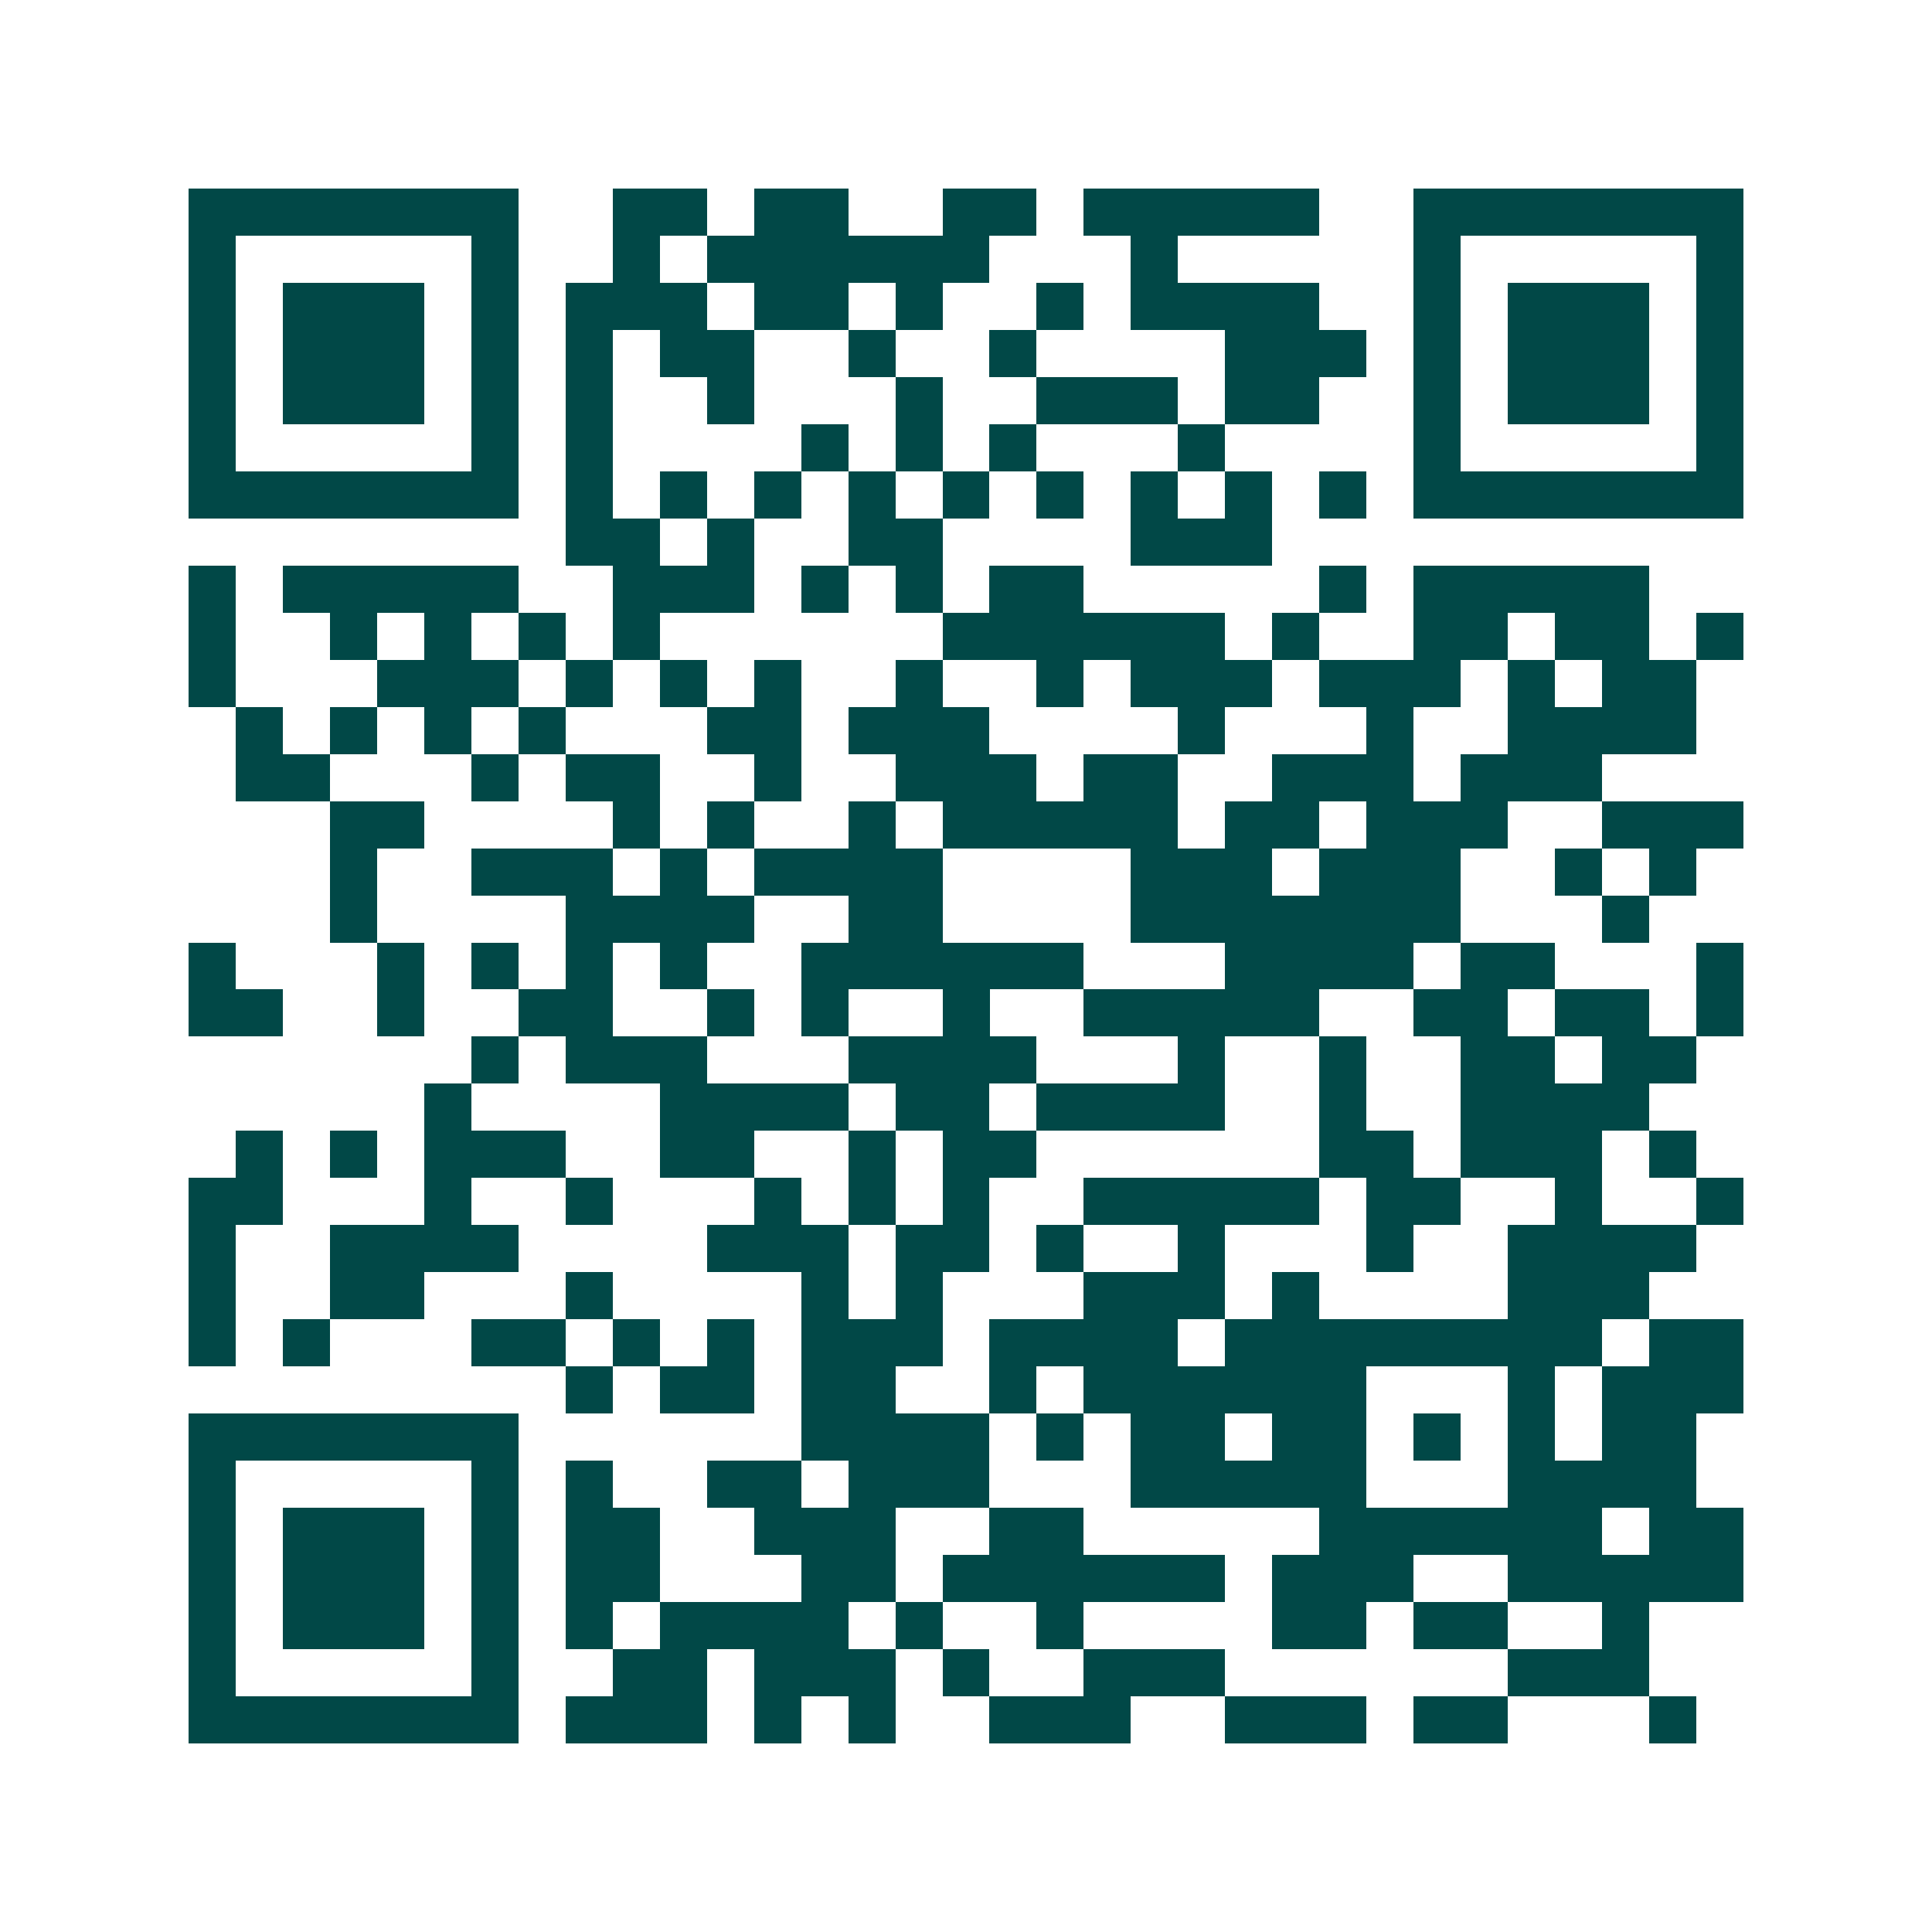 <svg xmlns="http://www.w3.org/2000/svg" width="200" height="200" viewBox="0 0 41 41" shape-rendering="crispEdges"><path fill="#ffffff" d="M0 0h41v41H0z"/><path stroke="#014847" d="M4 4.5h7m2 0h2m1 0h2m2 0h2m1 0h5m2 0h7M4 5.5h1m5 0h1m2 0h1m1 0h6m3 0h1m5 0h1m5 0h1M4 6.5h1m1 0h3m1 0h1m1 0h3m1 0h2m1 0h1m2 0h1m1 0h4m2 0h1m1 0h3m1 0h1M4 7.5h1m1 0h3m1 0h1m1 0h1m1 0h2m2 0h1m2 0h1m4 0h3m1 0h1m1 0h3m1 0h1M4 8.5h1m1 0h3m1 0h1m1 0h1m2 0h1m3 0h1m2 0h3m1 0h2m2 0h1m1 0h3m1 0h1M4 9.5h1m5 0h1m1 0h1m4 0h1m1 0h1m1 0h1m3 0h1m4 0h1m5 0h1M4 10.5h7m1 0h1m1 0h1m1 0h1m1 0h1m1 0h1m1 0h1m1 0h1m1 0h1m1 0h1m1 0h7M12 11.5h2m1 0h1m2 0h2m4 0h3M4 12.5h1m1 0h5m2 0h3m1 0h1m1 0h1m1 0h2m5 0h1m1 0h5M4 13.5h1m2 0h1m1 0h1m1 0h1m1 0h1m6 0h6m1 0h1m2 0h2m1 0h2m1 0h1M4 14.5h1m3 0h3m1 0h1m1 0h1m1 0h1m2 0h1m2 0h1m1 0h3m1 0h3m1 0h1m1 0h2M5 15.5h1m1 0h1m1 0h1m1 0h1m3 0h2m1 0h3m4 0h1m3 0h1m2 0h4M5 16.5h2m3 0h1m1 0h2m2 0h1m2 0h3m1 0h2m2 0h3m1 0h3M7 17.5h2m4 0h1m1 0h1m2 0h1m1 0h5m1 0h2m1 0h3m2 0h3M7 18.5h1m2 0h3m1 0h1m1 0h4m4 0h3m1 0h3m2 0h1m1 0h1M7 19.5h1m4 0h4m2 0h2m4 0h7m3 0h1M4 20.5h1m3 0h1m1 0h1m1 0h1m1 0h1m2 0h6m3 0h4m1 0h2m3 0h1M4 21.5h2m2 0h1m2 0h2m2 0h1m1 0h1m2 0h1m2 0h5m2 0h2m1 0h2m1 0h1M10 22.5h1m1 0h3m3 0h4m3 0h1m2 0h1m2 0h2m1 0h2M9 23.5h1m4 0h4m1 0h2m1 0h4m2 0h1m2 0h4M5 24.5h1m1 0h1m1 0h3m2 0h2m2 0h1m1 0h2m6 0h2m1 0h3m1 0h1M4 25.5h2m3 0h1m2 0h1m3 0h1m1 0h1m1 0h1m2 0h5m1 0h2m2 0h1m2 0h1M4 26.5h1m2 0h4m4 0h3m1 0h2m1 0h1m2 0h1m3 0h1m2 0h4M4 27.5h1m2 0h2m3 0h1m4 0h1m1 0h1m3 0h3m1 0h1m4 0h3M4 28.5h1m1 0h1m3 0h2m1 0h1m1 0h1m1 0h3m1 0h4m1 0h8m1 0h2M12 29.5h1m1 0h2m1 0h2m2 0h1m1 0h6m3 0h1m1 0h3M4 30.5h7m6 0h4m1 0h1m1 0h2m1 0h2m1 0h1m1 0h1m1 0h2M4 31.5h1m5 0h1m1 0h1m2 0h2m1 0h3m3 0h5m3 0h4M4 32.5h1m1 0h3m1 0h1m1 0h2m2 0h3m2 0h2m5 0h6m1 0h2M4 33.5h1m1 0h3m1 0h1m1 0h2m3 0h2m1 0h6m1 0h3m2 0h5M4 34.5h1m1 0h3m1 0h1m1 0h1m1 0h4m1 0h1m2 0h1m4 0h2m1 0h2m2 0h1M4 35.5h1m5 0h1m2 0h2m1 0h3m1 0h1m2 0h3m6 0h3M4 36.5h7m1 0h3m1 0h1m1 0h1m2 0h3m2 0h3m1 0h2m3 0h1"/></svg>
